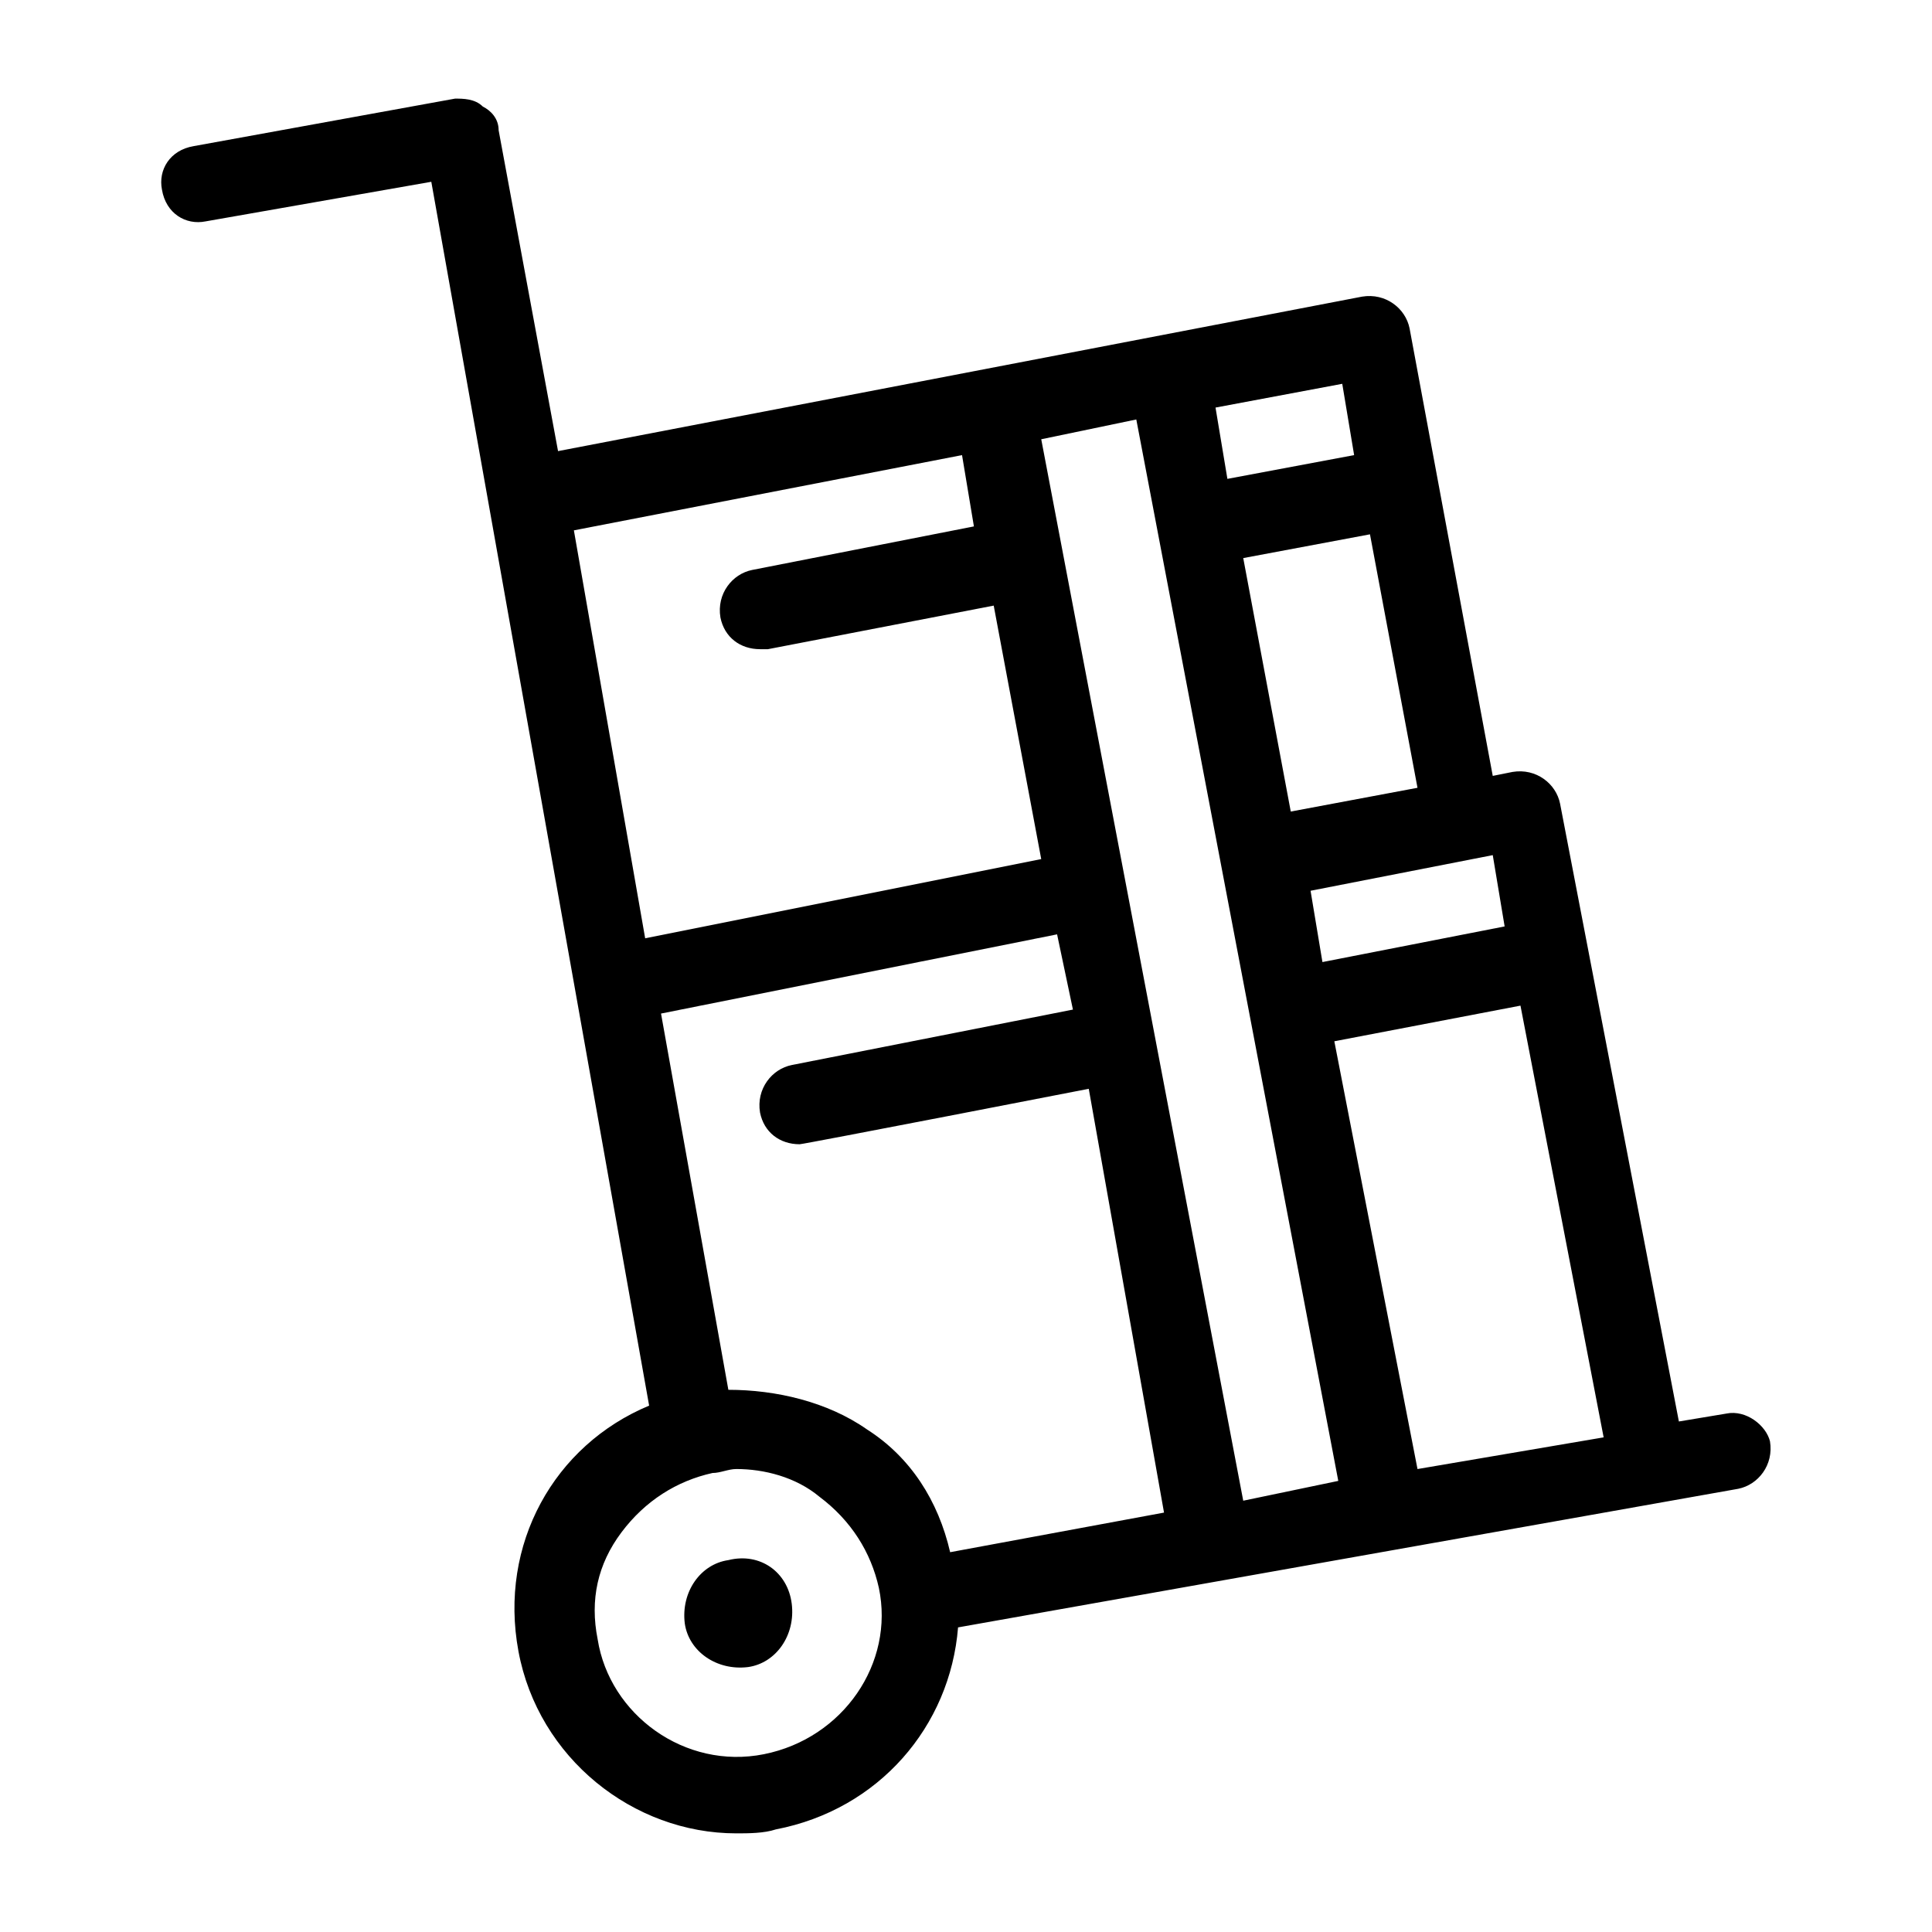 <?xml version="1.0" encoding="UTF-8"?>
<!-- Uploaded to: ICON Repo, www.iconrepo.com, Generator: ICON Repo Mixer Tools -->
<svg fill="#000000" width="800px" height="800px" version="1.1" viewBox="144 144 512 512" xmlns="http://www.w3.org/2000/svg">
 <path d="m601.52 518.61-12.598 2.098-31.488-163.74c-1.051-5.246-6.297-9.445-12.594-8.398l-5.246 1.051-22.043-118.61c-1.051-5.246-6.297-9.445-12.594-8.398l-213.07 40.938-15.742-85.02c0-3.148-2.098-5.246-4.199-6.297-2.098-2.098-5.246-2.098-7.348-2.098l-69.277 12.594c-6.297 1.051-9.445 6.297-8.395 11.547 1.051 6.297 6.297 9.445 11.547 8.395l59.828-10.496 57.727 324.33c-25.191 10.496-39.887 36.734-34.637 65.074 5.246 28.34 30.438 48.281 57.727 48.281 3.148 0 7.348 0 10.496-1.051 27.289-5.246 46.184-27.289 48.281-53.531l206.77-36.734c5.246-1.051 9.445-6.297 8.398-12.594-1.051-4.195-6.301-8.395-11.547-7.344zm-181.58-258.2 25.191-5.246 53.527 281.29-25.188 5.25zm99.711 92.363-33.586 6.297-12.594-67.172 33.586-6.297zm19.945 17.844 3.148 18.895-48.285 9.445-3.148-18.895zm-41.984 49.332 49.328-9.445 22.043 114.41-49.332 8.398zm5.246-155.34-33.586 6.297-3.148-18.895 33.586-6.297zm-103.91 0 3.148 18.895-58.777 11.543c-5.246 1.051-9.445 6.297-8.398 12.594 1.051 5.246 5.246 8.398 10.496 8.398h2.098l59.828-11.547 12.594 67.176-104.96 20.992-18.891-108.11zm-52.48 344.27c-20.992 4.199-40.934-10.496-44.082-30.438-2.098-10.496 0-19.941 6.297-28.34s14.695-13.645 24.141-15.742c2.098 0 4.199-1.051 6.297-1.051 7.348 0 15.742 2.098 22.043 7.348 8.398 6.297 13.645 14.695 15.742 24.141 4.199 19.941-9.445 39.883-30.438 44.082zm27.289-86.07c-10.496-7.348-24.141-10.496-36.734-10.496l-17.844-99.711 104.96-20.992 4.199 19.941-74.523 14.695c-5.246 1.051-9.445 6.297-8.398 12.594 1.051 5.246 5.246 8.398 10.496 8.398 1.051 0 76.621-14.695 76.621-14.695l19.945 112.31-56.68 10.496c-3.148-13.645-10.496-25.191-22.043-32.539zm-19.941 46.184c1.051 8.398-4.199 15.742-11.547 16.793-8.398 1.051-15.742-4.199-16.793-11.547-1.051-8.398 4.199-15.742 11.547-16.793 8.395-2.098 15.742 3.148 16.793 11.547z"/>
</svg>